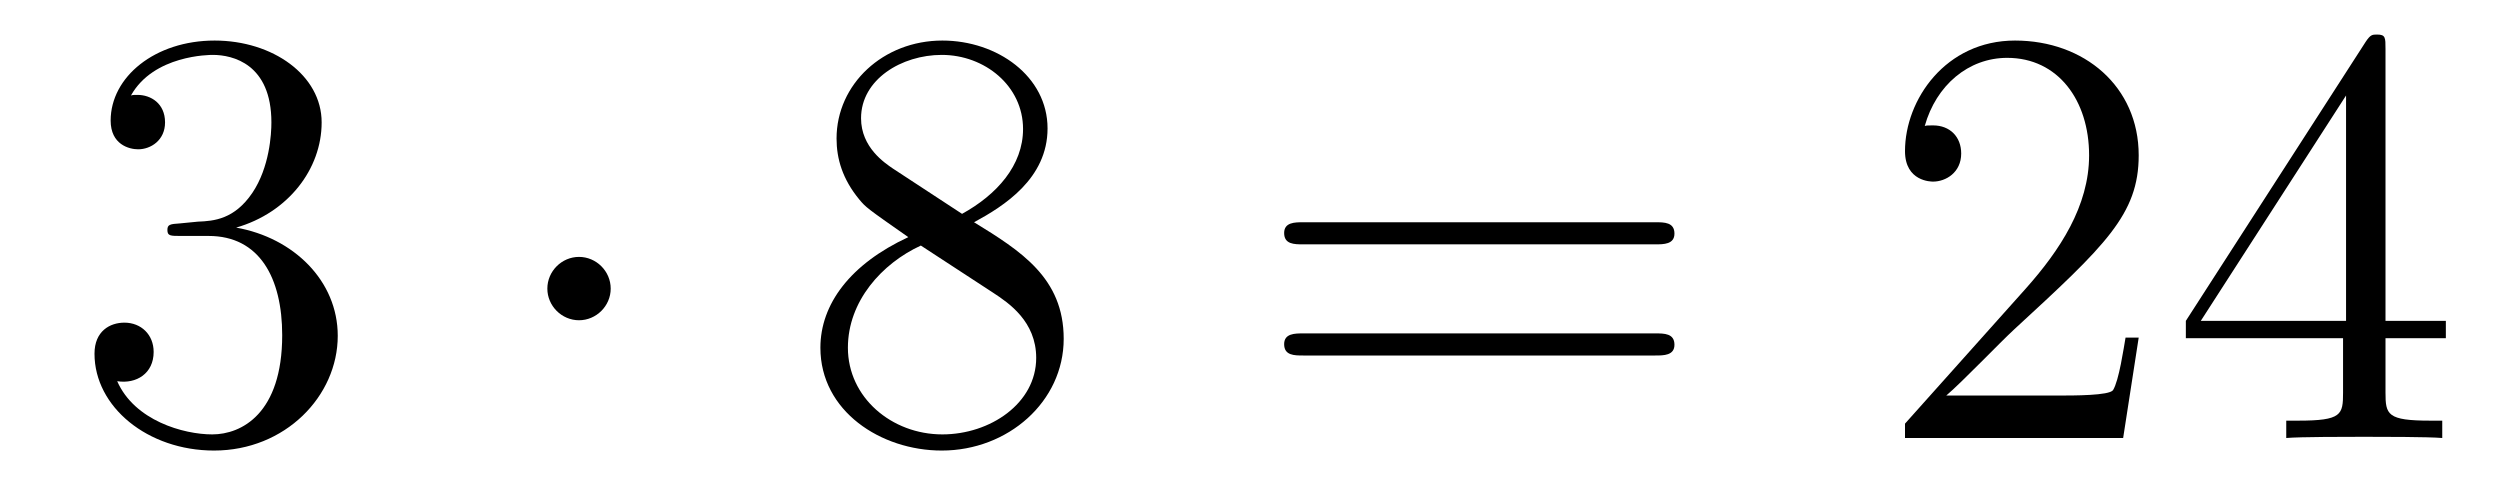<?xml version='1.0'?>
<!-- This file was generated by dvisvgm 1.14.1 -->
<svg height='10pt' version='1.1' viewBox='0 -10 50 10' width='50pt' xmlns='http://www.w3.org/2000/svg' xmlns:xlink='http://www.w3.org/1999/xlink'>
<g id='page1'>
<g transform='matrix(1 0 0 1 -127 653)'>
<path d='M130.6 -658.532C130.396 -658.52 130.348 -658.507 130.348 -658.4C130.348 -658.281 130.408 -658.281 130.623 -658.281H131.173C132.189 -658.281 132.644 -657.444 132.644 -656.296C132.644 -654.73 131.831 -654.312 131.245 -654.312C130.671 -654.312 129.691 -654.587 129.344 -655.376C129.727 -655.316 130.073 -655.531 130.073 -655.961C130.073 -656.308 129.822 -656.547 129.488 -656.547C129.201 -656.547 128.89 -656.38 128.89 -655.926C128.89 -654.862 129.954 -653.989 131.281 -653.989C132.703 -653.989 133.755 -655.077 133.755 -656.284C133.755 -657.384 132.871 -658.245 131.723 -658.448C132.763 -658.747 133.433 -659.619 133.433 -660.552C133.433 -661.496 132.453 -662.189 131.293 -662.189C130.098 -662.189 129.213 -661.46 129.213 -660.588C129.213 -660.109 129.583 -660.014 129.763 -660.014C130.014 -660.014 130.301 -660.193 130.301 -660.552C130.301 -660.934 130.014 -661.102 129.751 -661.102C129.679 -661.102 129.655 -661.102 129.619 -661.09C130.073 -661.902 131.197 -661.902 131.257 -661.902C131.652 -661.902 132.428 -661.723 132.428 -660.552C132.428 -660.325 132.393 -659.655 132.046 -659.141C131.688 -658.615 131.281 -658.579 130.958 -658.567L130.6 -658.532Z' fill-rule='evenodd'/>
<path d='M139.214 -657.228C139.214 -657.575 138.927 -657.862 138.58 -657.862C138.234 -657.862 137.947 -657.575 137.947 -657.228C137.947 -656.882 138.234 -656.595 138.58 -656.595C138.927 -656.595 139.214 -656.882 139.214 -657.228Z' fill-rule='evenodd'/>
<path d='M146.481 -658.555C147.078 -658.878 147.951 -659.428 147.951 -660.432C147.951 -661.472 146.947 -662.189 145.847 -662.189C144.664 -662.189 143.731 -661.317 143.731 -660.229C143.731 -659.823 143.851 -659.416 144.186 -659.01C144.317 -658.854 144.329 -658.842 145.166 -658.257C144.006 -657.719 143.408 -656.918 143.408 -656.045C143.408 -654.778 144.616 -653.989 145.835 -653.989C147.162 -653.989 148.274 -654.969 148.274 -656.224C148.274 -657.444 147.413 -657.982 146.481 -658.555ZM144.855 -659.631C144.699 -659.739 144.221 -660.05 144.221 -660.635C144.221 -661.413 145.034 -661.902 145.835 -661.902C146.696 -661.902 147.461 -661.281 147.461 -660.42C147.461 -659.691 146.935 -659.105 146.241 -658.723L144.855 -659.631ZM145.417 -658.089L146.863 -657.145C147.174 -656.942 147.724 -656.571 147.724 -655.842C147.724 -654.933 146.803 -654.312 145.847 -654.312C144.831 -654.312 143.958 -655.053 143.958 -656.045C143.958 -656.977 144.639 -657.731 145.417 -658.089Z' fill-rule='evenodd'/>
<path d='M160.106 -658.113C160.273 -658.113 160.489 -658.113 160.489 -658.328C160.489 -658.555 160.286 -658.555 160.106 -658.555H153.065C152.898 -658.555 152.683 -658.555 152.683 -658.34C152.683 -658.113 152.886 -658.113 153.065 -658.113H160.106ZM160.106 -655.89C160.273 -655.89 160.489 -655.89 160.489 -656.105C160.489 -656.332 160.286 -656.332 160.106 -656.332H153.065C152.898 -656.332 152.683 -656.332 152.683 -656.117C152.683 -655.89 152.886 -655.89 153.065 -655.89H160.106Z' fill-rule='evenodd'/>
<path d='M169.774 -656.248H169.511C169.475 -656.045 169.38 -655.387 169.26 -655.196C169.177 -655.089 168.495 -655.089 168.137 -655.089H165.925C166.248 -655.364 166.977 -656.129 167.288 -656.416C169.105 -658.089 169.774 -658.711 169.774 -659.894C169.774 -661.269 168.686 -662.189 167.3 -662.189C165.913 -662.189 165.1 -661.006 165.1 -659.978C165.1 -659.368 165.626 -659.368 165.662 -659.368C165.913 -659.368 166.224 -659.547 166.224 -659.93C166.224 -660.265 165.997 -660.492 165.662 -660.492C165.554 -660.492 165.531 -660.492 165.495 -660.48C165.722 -661.293 166.367 -661.843 167.144 -661.843C168.16 -661.843 168.782 -660.994 168.782 -659.894C168.782 -658.878 168.196 -657.993 167.515 -657.228L165.1 -654.527V-654.24H169.463L169.774 -656.248ZM174.71 -662.022C174.71 -662.249 174.71 -662.309 174.542 -662.309C174.447 -662.309 174.411 -662.309 174.315 -662.166L170.717 -656.583V-656.236H173.861V-655.148C173.861 -654.706 173.837 -654.587 172.964 -654.587H172.725V-654.24C173 -654.264 173.945 -654.264 174.279 -654.264C174.614 -654.264 175.571 -654.264 175.845 -654.24V-654.587H175.606C174.746 -654.587 174.71 -654.706 174.71 -655.148V-656.236H175.917V-656.583H174.71V-662.022ZM173.921 -661.09V-656.583H171.016L173.921 -661.09Z' fill-rule='evenodd'/>
</g>
</g>
</svg>
